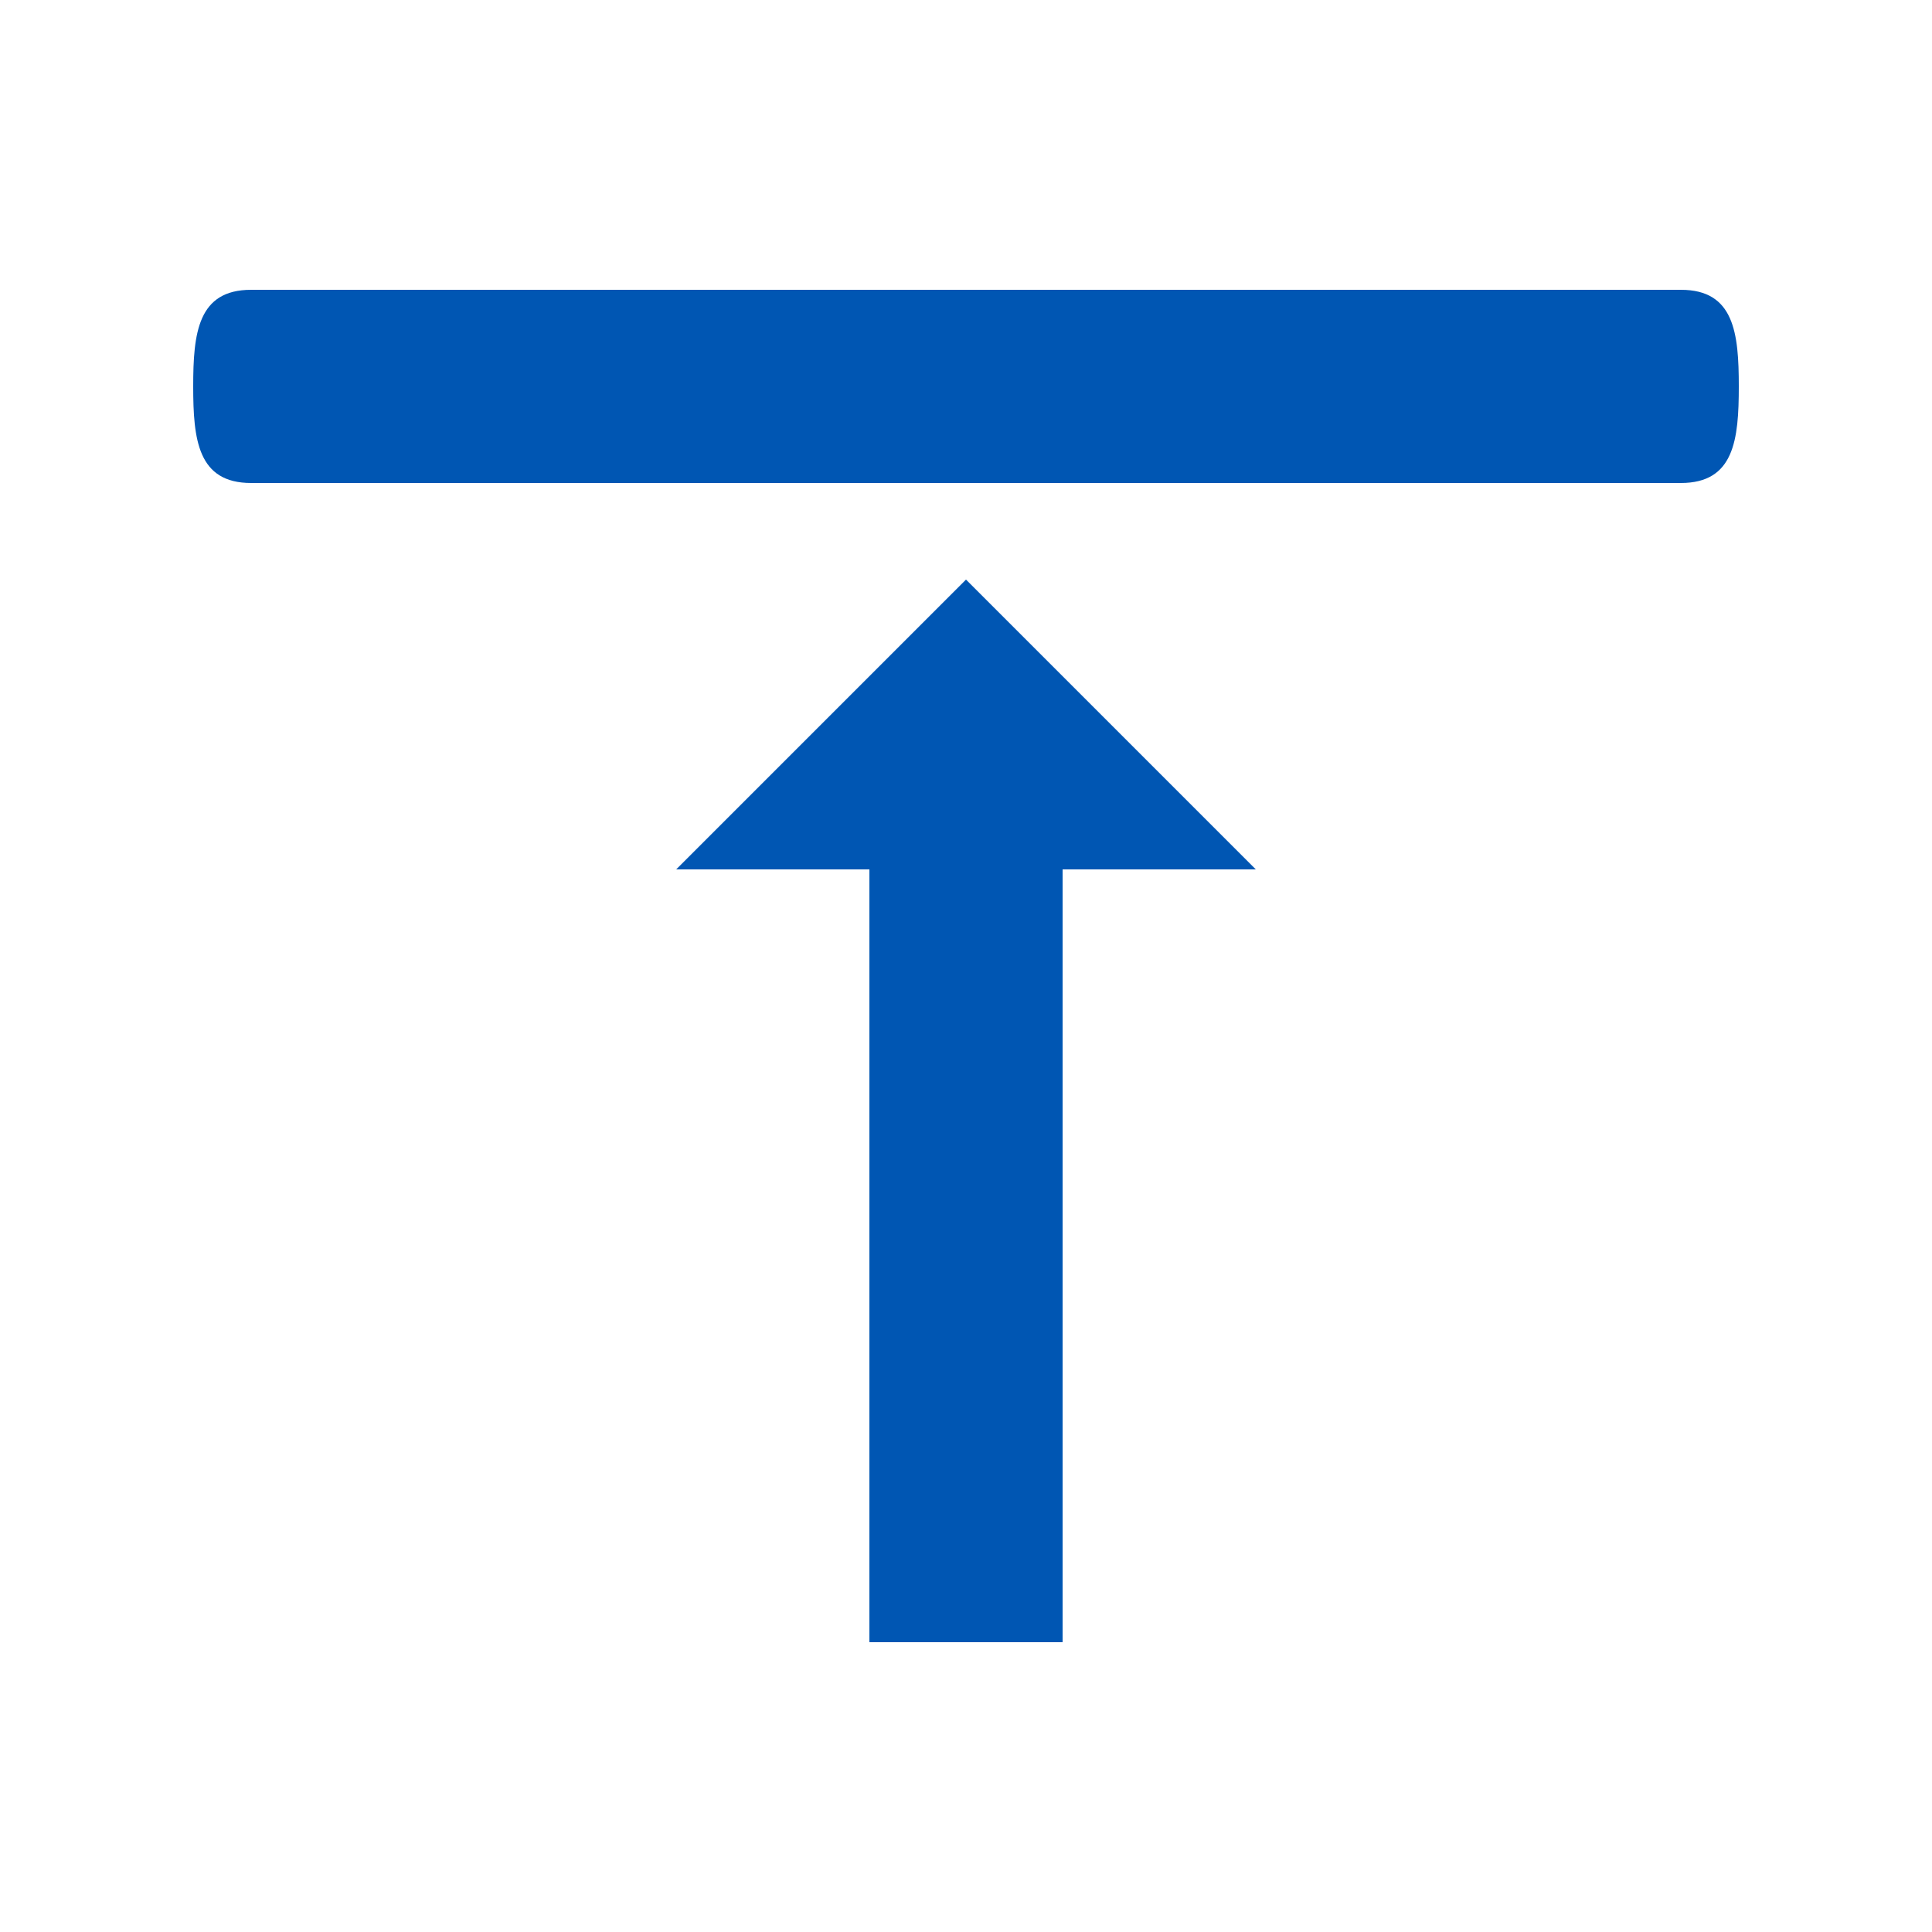 <?xml version="1.0" encoding="UTF-8"?> <svg xmlns="http://www.w3.org/2000/svg" width="52" height="52" viewBox="0 0 52 52" fill="none"> <path d="M26 15.6L18.2 23.4H23.4V44.2H28.6V23.4H33.8L26 15.6ZM46.8 10.4C46.8 8.962 46.675 7.8 45.24 7.8H6.76C5.325 7.8 5.2 8.962 5.2 10.4C5.2 11.838 5.325 13 6.76 13H45.24C46.675 13 46.8 11.838 46.8 10.4Z" fill="#0056B3"></path> </svg> 